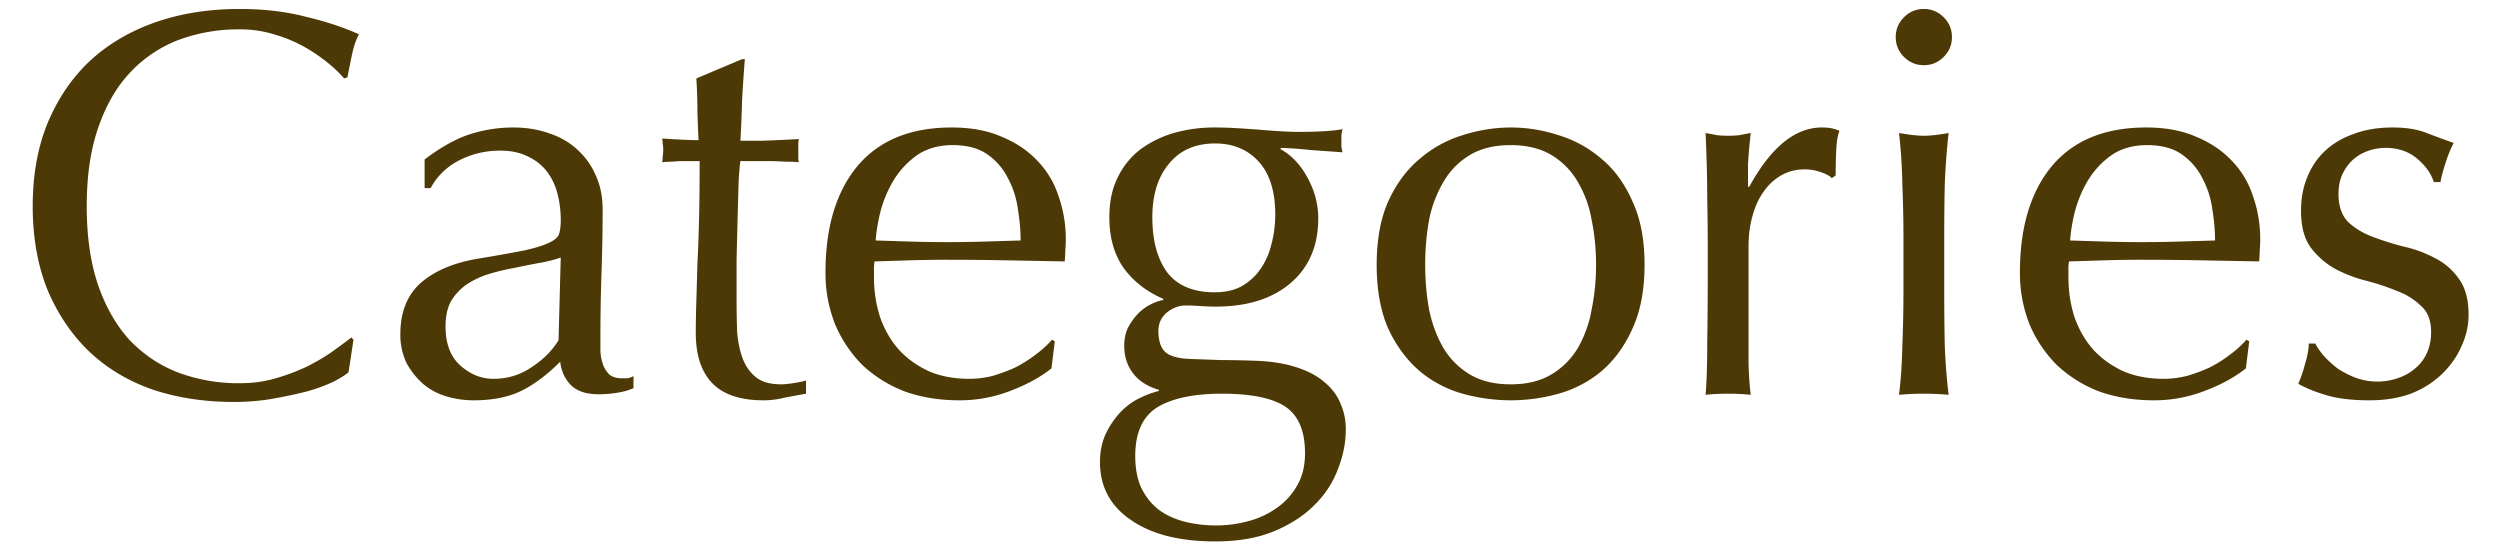 <svg xmlns="http://www.w3.org/2000/svg" fill="none" viewBox="0 0 127 28"><path fill="#4C3905" d="M17.706 18.908c-.168.15-.438.317-.812.504a8.688 8.688 0 0 1-1.316.476c-.504.13-1.073.252-1.708.364-.634.112-1.297.168-1.988.168-1.474 0-2.837-.205-4.088-.616-1.25-.43-2.333-1.073-3.248-1.932-.896-.859-1.605-1.904-2.128-3.136-.504-1.25-.756-2.67-.756-4.256 0-1.587.252-2.996.756-4.228.523-1.25 1.242-2.305 2.156-3.164.934-.859 2.044-1.512 3.332-1.96C9.194.68 10.613.456 12.162.456c1.232 0 2.352.13 3.36.392 1.027.243 1.932.541 2.716.896-.149.261-.27.616-.364 1.064-.093.448-.168.821-.224 1.12l-.168.056a6.186 6.186 0 0 0-.784-.756 8.616 8.616 0 0 0-1.176-.812 6.956 6.956 0 0 0-1.512-.644 5.815 5.815 0 0 0-1.848-.28 8.752 8.752 0 0 0-3.08.532 6.598 6.598 0 0 0-2.464 1.652c-.69.728-1.232 1.661-1.624 2.8-.392 1.12-.588 2.455-.588 4.004 0 1.55.196 2.893.588 4.032.392 1.12.934 2.053 1.624 2.8.71.728 1.531 1.27 2.464 1.624a8.752 8.752 0 0 0 3.08.532c.672 0 1.288-.084 1.848-.252a10.186 10.186 0 0 0 1.568-.588c.486-.243.915-.495 1.288-.756.392-.28.719-.523.98-.728l.112.112-.252 1.652zm10.78-5.824c-.317.112-.69.205-1.12.28-.41.075-.83.159-1.26.252-.43.075-.859.177-1.288.308-.41.13-.784.308-1.12.532a2.81 2.81 0 0 0-.784.84c-.187.336-.28.765-.28 1.288 0 .877.252 1.54.756 1.988.504.448 1.064.672 1.68.672.71 0 1.353-.196 1.932-.588.597-.392 1.055-.85 1.372-1.372l.112-4.2zM21.57 8.1c.84-.635 1.615-1.064 2.324-1.288a7.21 7.21 0 0 1 2.184-.336c.672 0 1.288.103 1.848.308.56.187 1.036.467 1.428.84.392.355.7.793.924 1.316.224.504.336 1.064.336 1.68 0 1.064-.019 2.128-.056 3.192a93.664 93.664 0 0 0-.056 3.332v.728c.019.243.065.467.14.672.075.187.177.345.308.476.15.13.364.196.644.196h.28a.872.872 0 0 0 .308-.112v.616a3.312 3.312 0 0 1-.784.224 5.497 5.497 0 0 1-1.008.084c-.597 0-1.055-.15-1.372-.448-.317-.317-.504-.719-.56-1.204-.672.672-1.335 1.167-1.988 1.484-.653.317-1.456.476-2.408.476-.467 0-.924-.065-1.372-.196a3.27 3.27 0 0 1-1.204-.644 3.923 3.923 0 0 1-.84-1.064 3.334 3.334 0 0 1-.308-1.456c0-1.12.345-1.988 1.036-2.604.71-.616 1.68-1.027 2.912-1.232a78.927 78.927 0 0 0 2.352-.42c.579-.13.999-.261 1.26-.392.28-.13.448-.28.504-.448.056-.187.084-.42.084-.7 0-.467-.056-.915-.168-1.344a3.114 3.114 0 0 0-.532-1.12 2.56 2.56 0 0 0-.952-.756c-.392-.205-.868-.308-1.428-.308-.747 0-1.447.168-2.1.504-.635.336-1.11.803-1.428 1.4h-.308V8.1zm16.268-5.096c-.056.71-.103 1.41-.14 2.1a78.292 78.292 0 0 1-.084 2.044h1.148c.56-.019 1.167-.047 1.82-.084a1.126 1.126 0 0 0-.028.308V7.96c0 .13.01.224.028.28a9.862 9.862 0 0 0-.756-.028 11.82 11.82 0 0 0-.84-.028h-1.372c-.019.075-.047.373-.084.896-.019.523-.037 1.148-.056 1.876-.019.71-.037 1.456-.056 2.24v2.1c0 .523.01 1.036.028 1.54.037.504.13.961.28 1.372.15.392.373.71.672.952.299.243.728.364 1.288.364.15 0 .345-.019.588-.056.261-.037.485-.084.672-.14V20c-.317.056-.672.121-1.064.196-.373.093-.737.14-1.092.14-1.176 0-2.044-.29-2.604-.868-.56-.579-.84-1.428-.84-2.548 0-.504.01-1.045.028-1.624.019-.597.037-1.241.056-1.932.037-.71.065-1.484.084-2.324.019-.859.028-1.81.028-2.856h-.896c-.15 0-.308.01-.476.028-.168 0-.345.01-.532.028.019-.112.028-.215.028-.308.019-.112.028-.224.028-.336 0-.093-.01-.187-.028-.28 0-.093-.01-.187-.028-.28.84.056 1.456.084 1.848.084-.019-.373-.037-.84-.056-1.4 0-.56-.019-1.139-.056-1.736l2.324-.98h.14zm10.565 4.368c-.69 0-1.279.159-1.764.476a4.252 4.252 0 0 0-1.176 1.204c-.299.467-.532.99-.7 1.568a8.697 8.697 0 0 0-.28 1.596l1.792.056a62.778 62.778 0 0 0 3.724 0l1.848-.056c0-.504-.047-1.036-.14-1.596a4.547 4.547 0 0 0-.504-1.568 3.22 3.22 0 0 0-1.036-1.204c-.448-.317-1.036-.476-1.764-.476zm-6.468 6.468c0-2.296.541-4.097 1.624-5.404 1.101-1.307 2.697-1.96 4.788-1.96.99 0 1.839.159 2.548.476.728.299 1.335.71 1.82 1.232.485.504.84 1.101 1.064 1.792a6.627 6.627 0 0 1 .336 2.772c0 .168-.01.345-.028.532l-2.996-.056c-.99-.019-1.988-.028-2.996-.028a60.9 60.9 0 0 0-1.848.028l-1.82.056a2.316 2.316 0 0 0-.028.42v.364a6.6 6.6 0 0 0 .308 2.044c.224.635.541 1.185.952 1.652.41.448.915.812 1.512 1.092.597.261 1.288.392 2.072.392a4.95 4.95 0 0 0 1.148-.14 8.456 8.456 0 0 0 1.148-.42 6.45 6.45 0 0 0 1.036-.644c.336-.243.625-.504.868-.784l.14.084-.168 1.372c-.56.448-1.26.83-2.1 1.148a7.087 7.087 0 0 1-2.576.476c-1.008 0-1.932-.15-2.772-.448a6.572 6.572 0 0 1-2.156-1.344 6.468 6.468 0 0 1-1.4-2.1 7.018 7.018 0 0 1-.476-2.604zm24.36 9.184c0-1.12-.327-1.904-.98-2.352-.653-.448-1.736-.672-3.248-.672-1.4 0-2.483.224-3.248.672-.765.467-1.148 1.297-1.148 2.492 0 .635.103 1.176.308 1.624.224.448.513.812.868 1.092.373.28.812.485 1.316.616.504.13 1.045.196 1.624.196.56 0 1.11-.075 1.652-.224a4.385 4.385 0 0 0 1.428-.672c.43-.299.775-.681 1.036-1.148.261-.448.392-.99.392-1.624zM64.783 10.9c0-1.176-.28-2.072-.84-2.688-.56-.616-1.297-.924-2.212-.924-1.008 0-1.792.345-2.352 1.036-.56.672-.84 1.577-.84 2.716 0 1.176.252 2.11.756 2.8.523.672 1.325 1.008 2.408 1.008.541 0 .999-.103 1.372-.308.392-.224.71-.513.952-.868.261-.373.448-.793.56-1.26.13-.485.196-.99.196-1.512zm-8.428.14c0-.784.14-1.456.42-2.016a3.93 3.93 0 0 1 1.148-1.428 5.404 5.404 0 0 1 1.708-.84 7.507 7.507 0 0 1 2.072-.28c.355 0 .69.01 1.008.028.336.019.756.047 1.26.084.43.037.812.065 1.148.084.336.019.607.028.812.028 1.045 0 1.801-.047 2.268-.14a9.483 9.483 0 0 0-.056.308V7.456l.056.28-1.596-.112a20.589 20.589 0 0 0-1.512-.112l-.056.056c.579.317 1.045.812 1.4 1.484.355.653.532 1.335.532 2.044 0 1.4-.476 2.501-1.428 3.304-.933.784-2.193 1.176-3.78 1.176-.261 0-.523-.01-.784-.028a9.847 9.847 0 0 0-.756-.028c-.336 0-.653.121-.952.364-.28.243-.42.55-.42.924 0 .485.112.84.336 1.064.243.224.681.345 1.316.364l1.54.056c.504 0 1.017.01 1.54.028.859.019 1.587.121 2.184.308.616.187 1.11.439 1.484.756.392.317.672.681.84 1.092.187.41.28.859.28 1.344 0 .653-.13 1.316-.392 1.988a4.923 4.923 0 0 1-1.176 1.82c-.523.541-1.204.99-2.044 1.344-.84.355-1.848.532-3.024.532-1.81 0-3.239-.364-4.284-1.092-1.045-.71-1.568-1.69-1.568-2.94 0-.485.084-.933.252-1.344.187-.41.42-.775.7-1.092.28-.317.597-.57.952-.756a4.875 4.875 0 0 1 1.092-.42v-.056c-.579-.168-1.017-.448-1.316-.84-.299-.392-.448-.859-.448-1.4 0-.317.056-.607.168-.868.13-.261.29-.495.476-.7.187-.205.401-.373.644-.504.243-.13.476-.215.7-.252v-.056c-.859-.373-1.53-.896-2.016-1.568-.485-.69-.728-1.55-.728-2.576zM72.4 13.448c0 .784.065 1.54.196 2.268.15.728.392 1.381.728 1.96a3.86 3.86 0 0 0 1.344 1.344c.56.336 1.25.504 2.072.504.821 0 1.512-.168 2.072-.504a3.86 3.86 0 0 0 1.344-1.344 5.97 5.97 0 0 0 .7-1.96c.15-.728.224-1.484.224-2.268 0-.784-.075-1.54-.224-2.268a5.666 5.666 0 0 0-.7-1.932 3.79 3.79 0 0 0-1.344-1.372c-.56-.336-1.25-.504-2.072-.504-.821 0-1.512.168-2.072.504a3.79 3.79 0 0 0-1.344 1.372 6.11 6.11 0 0 0-.728 1.932c-.13.728-.196 1.484-.196 2.268zm-2.464 0c0-1.27.196-2.343.588-3.22.41-.896.943-1.615 1.596-2.156a5.988 5.988 0 0 1 2.184-1.204 8.001 8.001 0 0 1 2.436-.392c.821 0 1.633.13 2.436.392a5.99 5.99 0 0 1 2.184 1.204c.653.541 1.176 1.26 1.568 2.156.41.877.616 1.95.616 3.22 0 1.27-.205 2.352-.616 3.248-.392.877-.915 1.596-1.568 2.156A5.859 5.859 0 0 1 79.175 20a9.023 9.023 0 0 1-2.436.336A9.228 9.228 0 0 1 74.303 20a5.857 5.857 0 0 1-2.184-1.148c-.653-.56-1.185-1.279-1.596-2.156-.392-.896-.588-1.979-.588-3.248zm23.119-4.396c-.094-.112-.28-.215-.56-.308a2.397 2.397 0 0 0-.812-.14c-.448 0-.85.103-1.204.308a2.743 2.743 0 0 0-.896.84c-.243.336-.43.747-.56 1.232-.131.467-.196.97-.196 1.512v5.964c.018.653.056 1.185.112 1.596a11.837 11.837 0 0 0-2.296 0c.056-.635.084-1.493.084-2.576.018-1.101.028-2.445.028-4.032v-.896c0-.728-.01-1.568-.028-2.52 0-.952-.028-2.044-.084-3.276.205.037.401.075.588.112.186.019.382.028.588.028.168 0 .345-.01.532-.028.186-.037.382-.075.588-.112a26.758 26.758 0 0 0-.14 1.596v1.12l.056.028c1.101-2.016 2.333-3.024 3.696-3.024.168 0 .308.01.42.028.13.019.289.065.476.14-.094.224-.15.57-.168 1.036a29.72 29.72 0 0 0-.028 1.232l-.196.14zm3.248-7.168c0-.392.14-.728.42-1.008.28-.28.616-.42 1.008-.42s.728.14 1.008.42c.28.28.42.616.42 1.008s-.14.728-.42 1.008c-.28.28-.616.42-1.008.42s-.728-.14-1.008-.42c-.28-.28-.42-.616-.42-1.008zm.392 10.108c0-.84-.019-1.717-.056-2.632a27.372 27.372 0 0 0-.168-2.604c.523.093.943.14 1.26.14.317 0 .737-.047 1.26-.14-.093.803-.159 1.67-.196 2.604a128.93 128.93 0 0 0-.028 2.632v2.912c0 .84.01 1.727.028 2.66.037.915.103 1.745.196 2.492-.43-.037-.85-.056-1.26-.056-.41 0-.83.019-1.26.056.093-.747.15-1.577.168-2.492.037-.933.056-1.82.056-2.66v-2.912zm12.385-4.62c-.691 0-1.279.159-1.764.476a4.244 4.244 0 0 0-1.176 1.204c-.299.467-.532.99-.7 1.568a8.705 8.705 0 0 0-.28 1.596l1.792.056a62.819 62.819 0 0 0 3.724 0 989.71 989.71 0 0 0 1.848-.056c0-.504-.047-1.036-.14-1.596a4.56 4.56 0 0 0-.504-1.568 3.224 3.224 0 0 0-1.036-1.204c-.448-.317-1.036-.476-1.764-.476zm-6.468 6.468c0-2.296.541-4.097 1.624-5.404 1.101-1.307 2.697-1.96 4.788-1.96.989 0 1.839.159 2.548.476.728.299 1.335.71 1.82 1.232.485.504.84 1.101 1.064 1.792a6.617 6.617 0 0 1 .336 2.772c0 .168-.009.345-.028.532l-2.996-.056c-.989-.019-1.988-.028-2.996-.028a60.9 60.9 0 0 0-1.848.028l-1.82.056a2.288 2.288 0 0 0-.028.42v.364c0 .728.103 1.41.308 2.044.224.635.541 1.185.952 1.652.411.448.915.812 1.512 1.092.597.261 1.288.392 2.072.392.373 0 .756-.047 1.148-.14a8.436 8.436 0 0 0 1.148-.42 6.445 6.445 0 0 0 1.036-.644c.336-.243.625-.504.868-.784l.14.084-.168 1.372c-.56.448-1.26.83-2.1 1.148a7.085 7.085 0 0 1-2.576.476c-1.008 0-1.932-.15-2.772-.448a6.576 6.576 0 0 1-2.156-1.344 6.475 6.475 0 0 1-1.4-2.1 7.026 7.026 0 0 1-.476-2.604zm15.008 3.612c.093.187.233.392.42.616.205.224.439.439.7.644.28.187.588.345.924.476a3.214 3.214 0 0 0 2.128.028c.336-.112.625-.27.868-.476.261-.205.467-.467.616-.784.149-.317.224-.681.224-1.092 0-.579-.168-1.017-.504-1.316a3.402 3.402 0 0 0-1.204-.756 11.39 11.39 0 0 0-1.596-.532 7.075 7.075 0 0 1-1.596-.616 4.065 4.065 0 0 1-1.232-1.092c-.317-.448-.476-1.064-.476-1.848 0-.616.103-1.176.308-1.68.205-.523.504-.97.896-1.344a4.03 4.03 0 0 1 1.456-.868c.579-.224 1.241-.336 1.988-.336.691 0 1.269.093 1.736.28.485.187.943.355 1.372.504-.149.28-.289.625-.42 1.036-.131.41-.215.728-.252.952h-.336c-.149-.448-.439-.85-.868-1.204-.429-.355-.961-.532-1.596-.532-.28 0-.56.047-.84.14-.28.093-.532.233-.756.42-.224.187-.411.43-.56.728-.149.299-.224.653-.224 1.064 0 .597.159 1.064.476 1.4.336.317.747.57 1.232.756a14.59 14.59 0 0 0 1.596.504c.579.13 1.111.327 1.596.588a3.22 3.22 0 0 1 1.204 1.036c.336.448.504 1.064.504 1.848a3.75 3.75 0 0 1-.364 1.596c-.224.523-.56.999-1.008 1.428a4.76 4.76 0 0 1-1.568.98c-.616.224-1.316.336-2.1.336-.859 0-1.577-.084-2.156-.252-.579-.168-1.064-.364-1.456-.588a6.49 6.49 0 0 0 .336-.98c.131-.43.196-.784.196-1.064h.336z"/></svg>